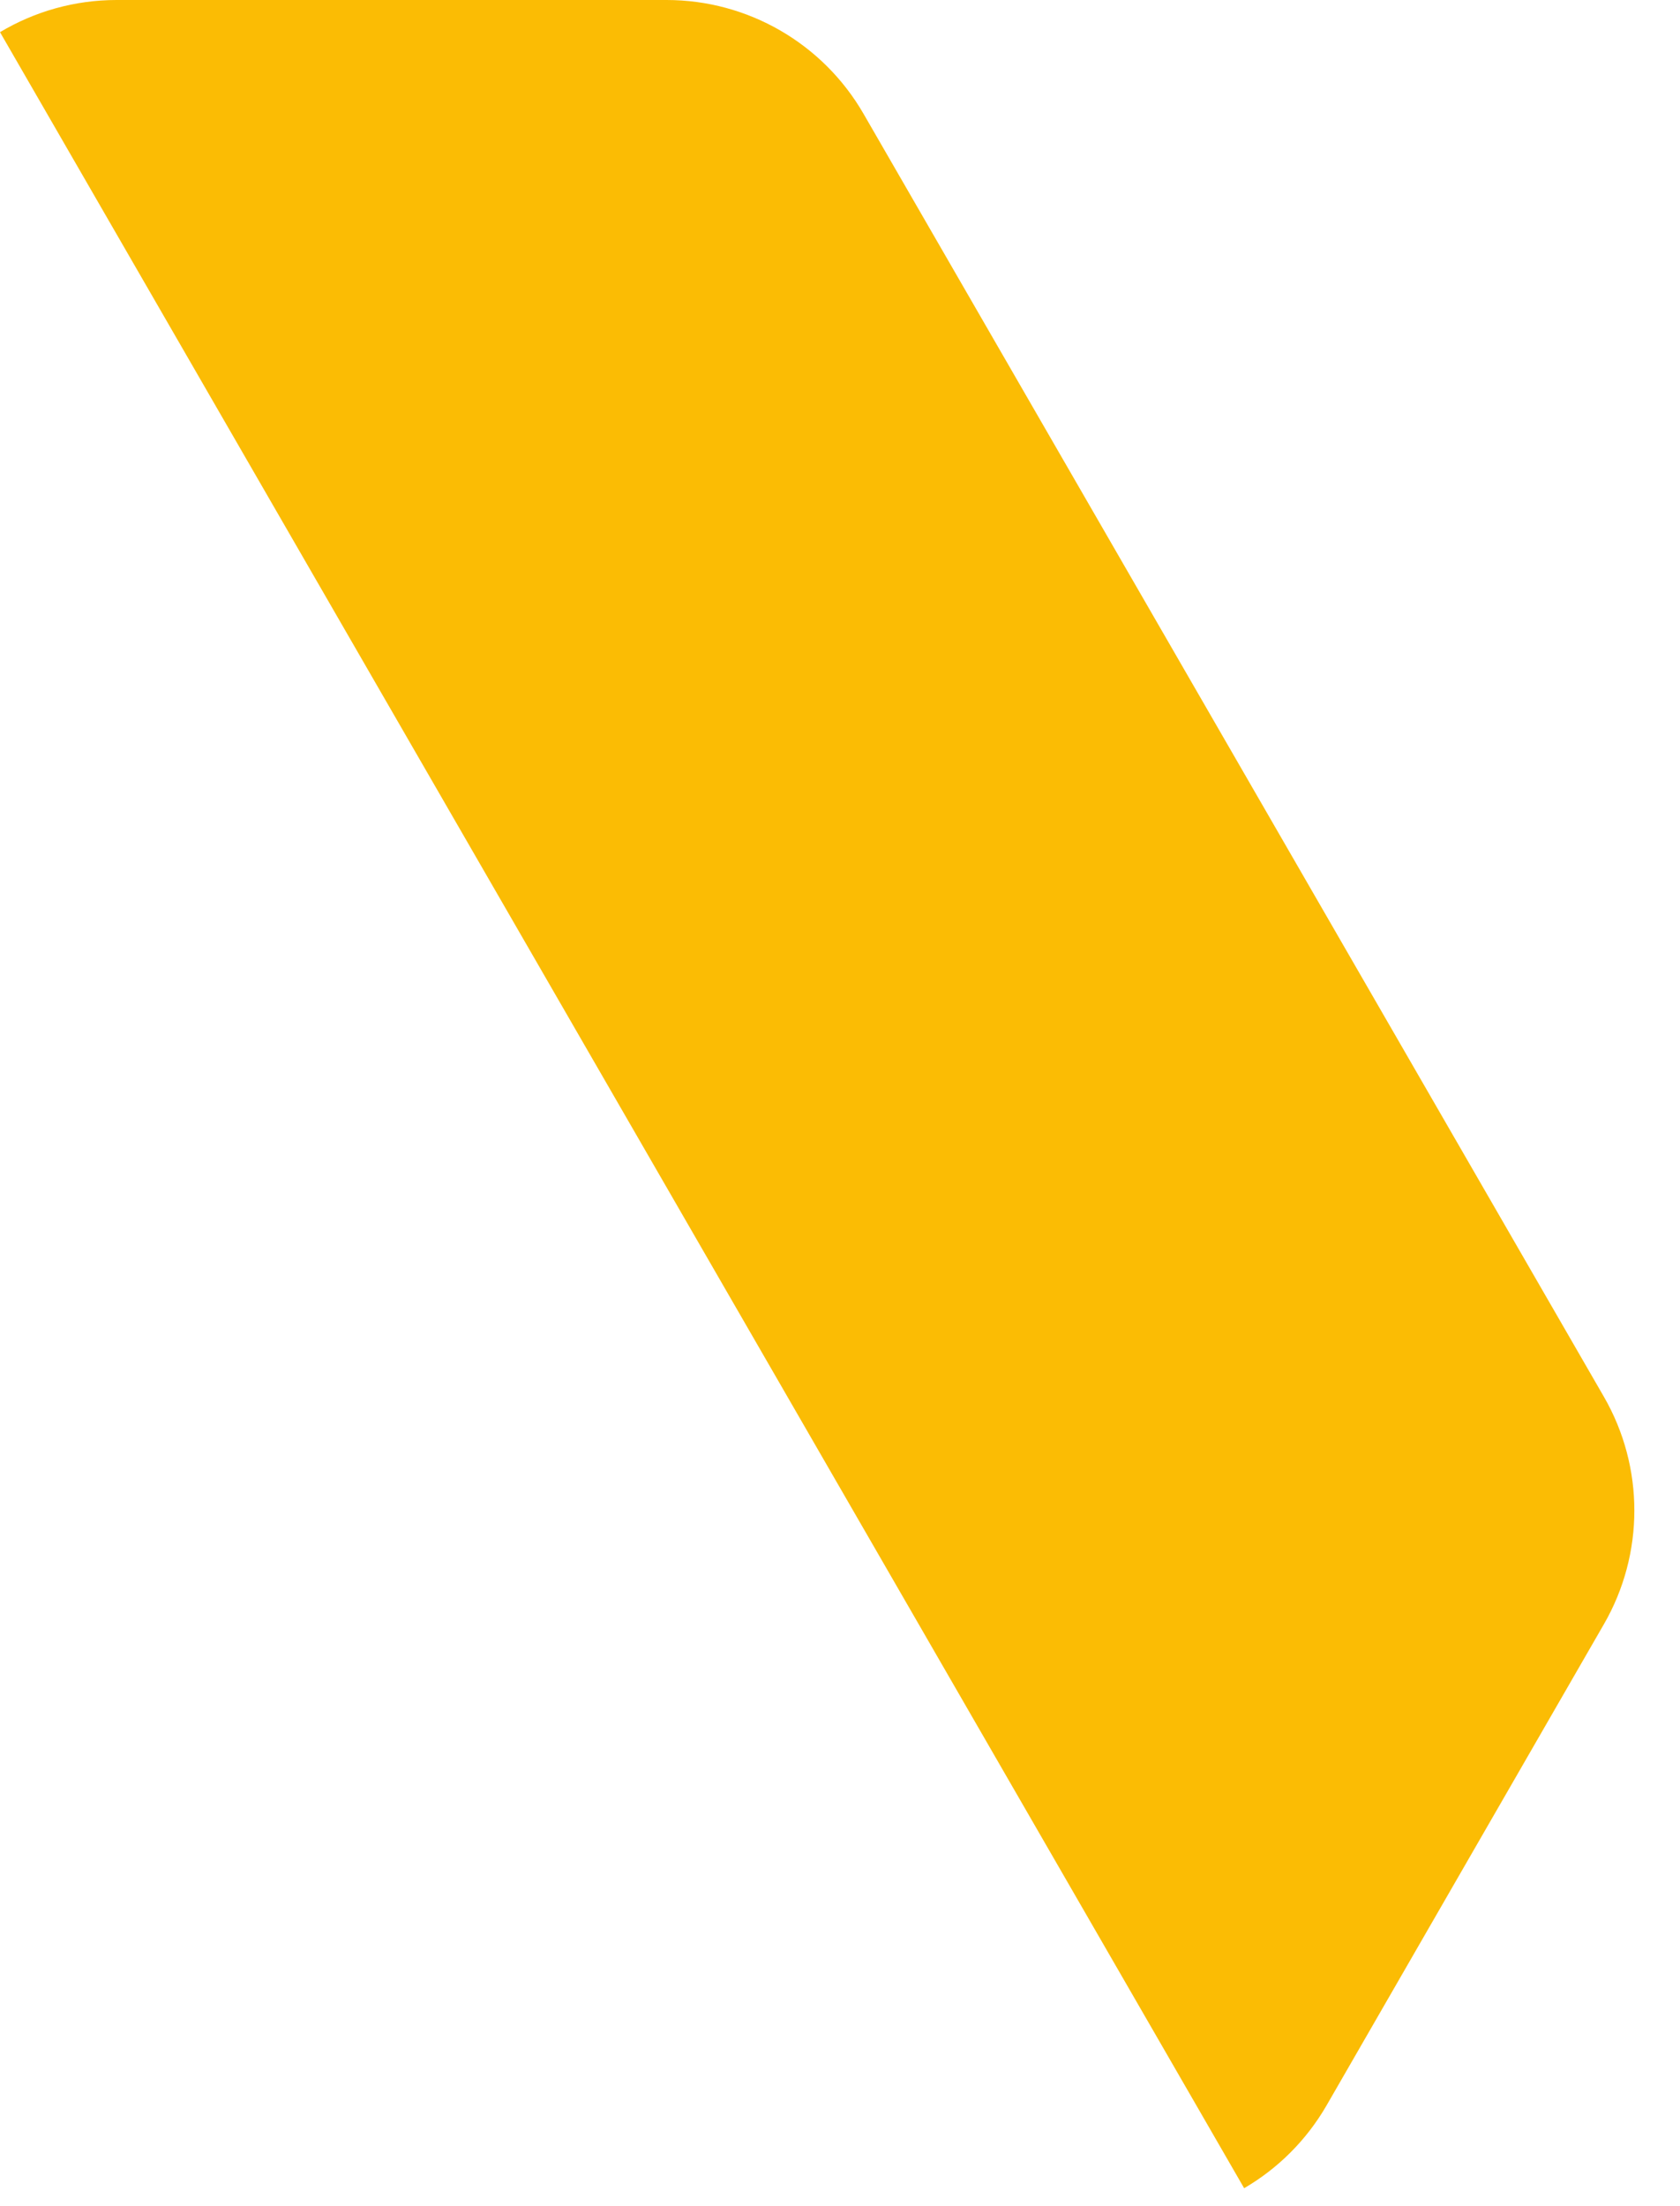 <?xml version="1.0" encoding="utf-8"?>
<svg xmlns="http://www.w3.org/2000/svg" fill="none" height="100%" overflow="visible" preserveAspectRatio="none" style="display: block;" viewBox="0 0 16 21" width="100%">
<path d="M11.849 20.829L0 0.306C0.33 0.109 0.712 0 1.11 0H6.348C7.122 0 7.837 0.413 8.224 1.083L15.275 13.295C15.662 13.965 15.662 14.791 15.275 15.461L12.634 20.041C12.442 20.373 12.17 20.642 11.849 20.829Z" fill="#FBBC04" id="Yellow"/>
</svg>